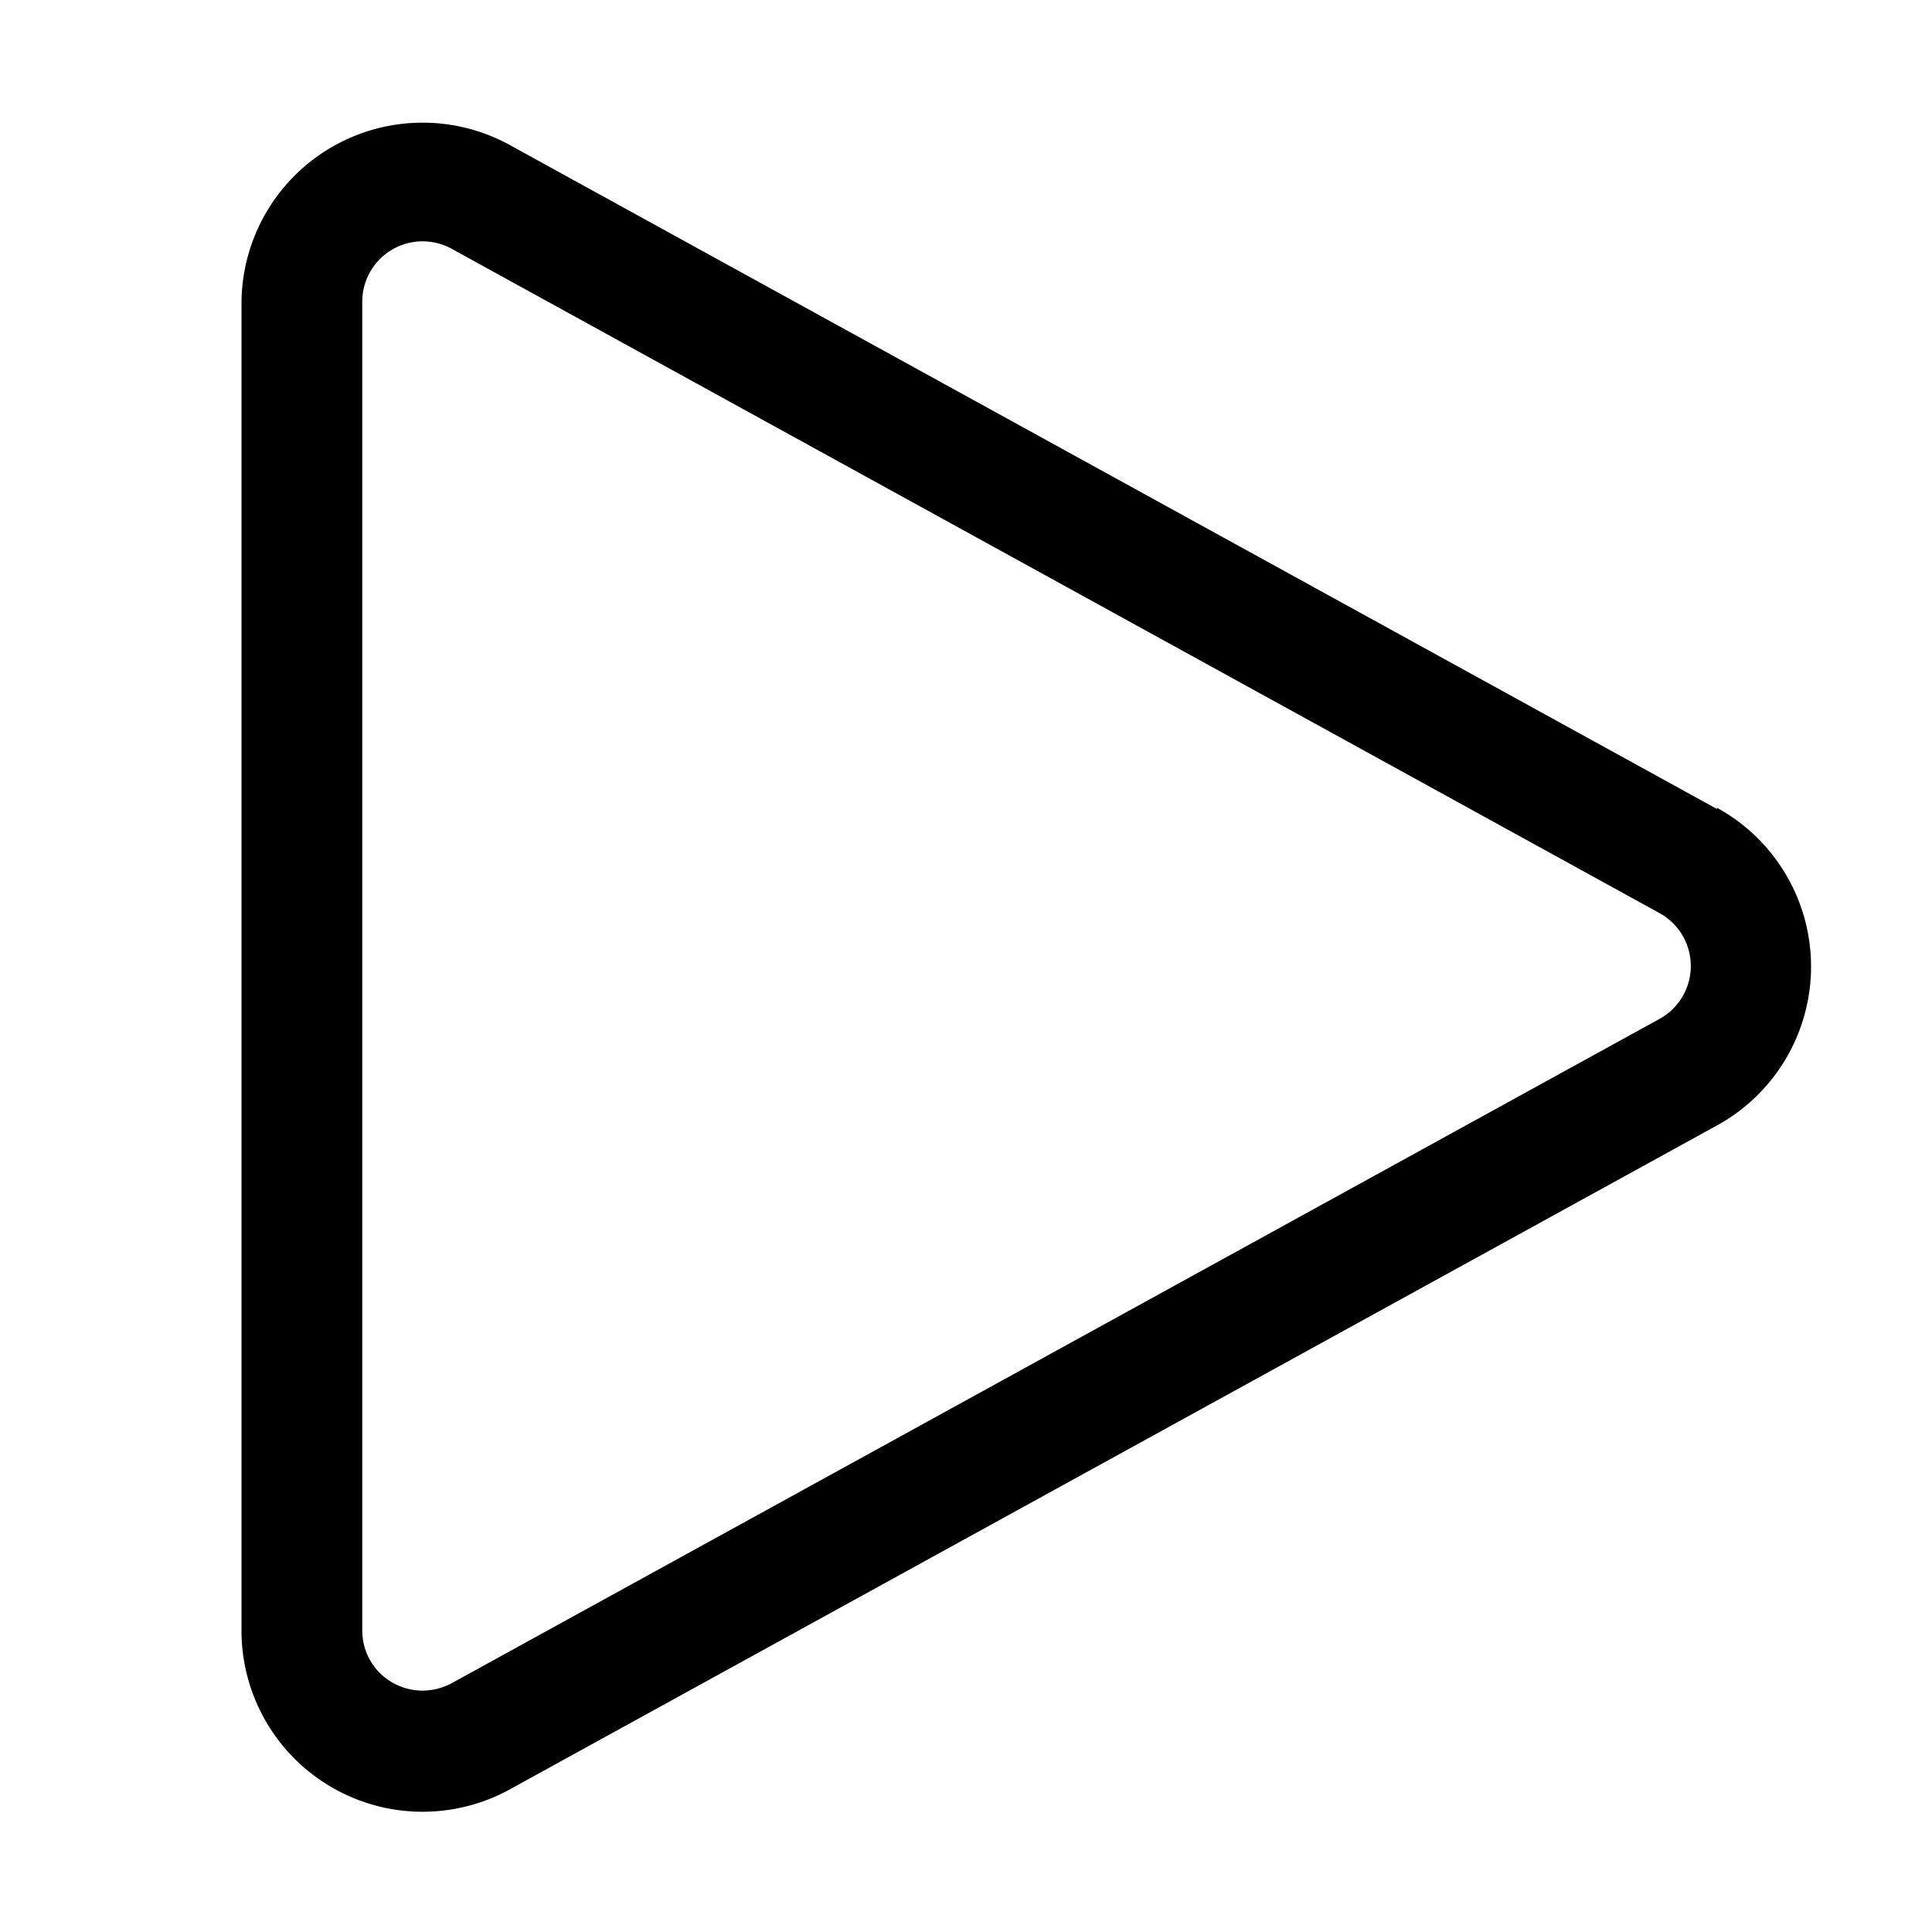 <svg width="16" height="16" viewBox="0 0 16 16" xmlns="http://www.w3.org/2000/svg"><path d="M14.22 6.69a1.5 1.5 0 0 1 0 2.63l-10 5.5A1.5 1.5 0 0 1 2 13.5v-11A1.5 1.5 0 0 1 4.22 1.2l10 5.5Zm-.48 1.75a.5.5 0 0 0 0-.88l-10-5.5A.5.5 0 0 0 3 2.5v11c0 .38.4.62.74.44l10-5.5Z"/></svg>